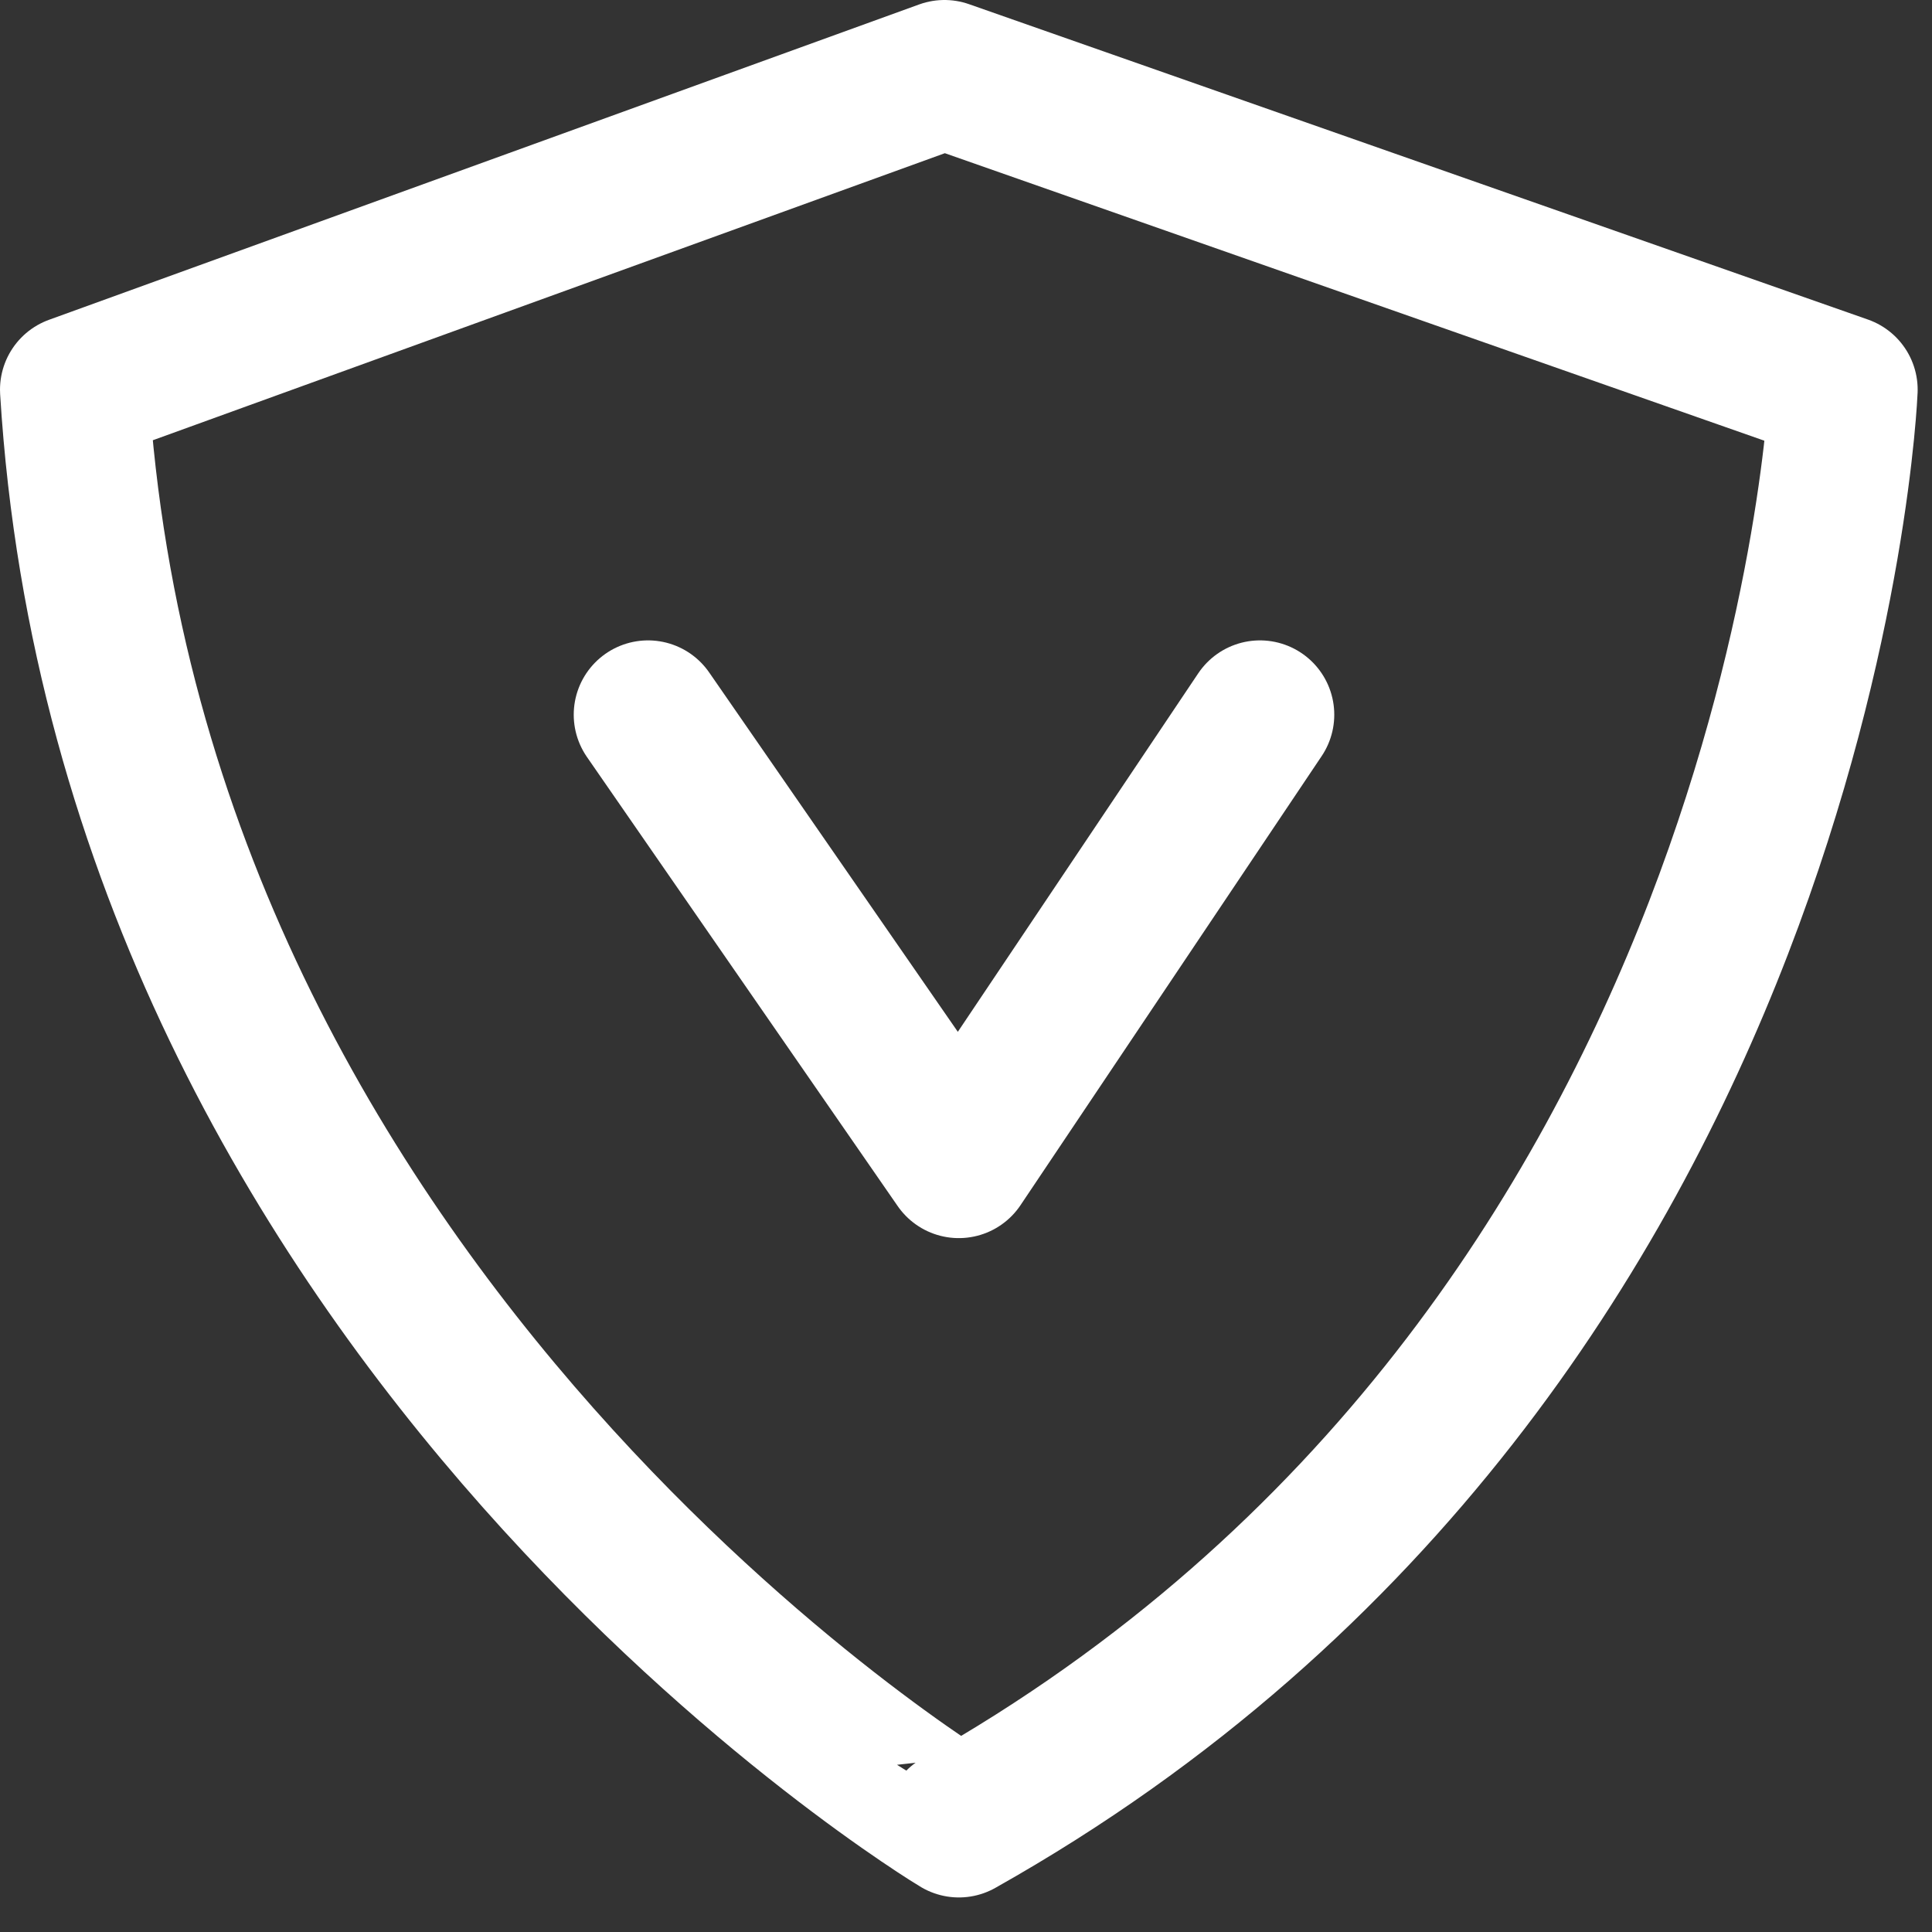 <svg width="26" height="26" viewBox="0 0 26 26" fill="none" xmlns="http://www.w3.org/2000/svg">
<rect x="0" y="0" width="26" height="26" fill="#333333" stroke="none"/>
<path d="M1 5.244L12.71 1L24.807 5.244C24.807 5.244 24.293 18.13 12.904 24.535C12.903 24.536 1.771 17.848 1 5.244Z" stroke="white" stroke-width="2" stroke-miterlimit="10" stroke-linecap="round" stroke-linejoin="round"/>
<path d="M8.721 9.618L12.903 15.662L16.956 9.618" stroke="white" stroke-width="2" stroke-miterlimit="10" stroke-linecap="round" stroke-linejoin="round"/>
</svg>
